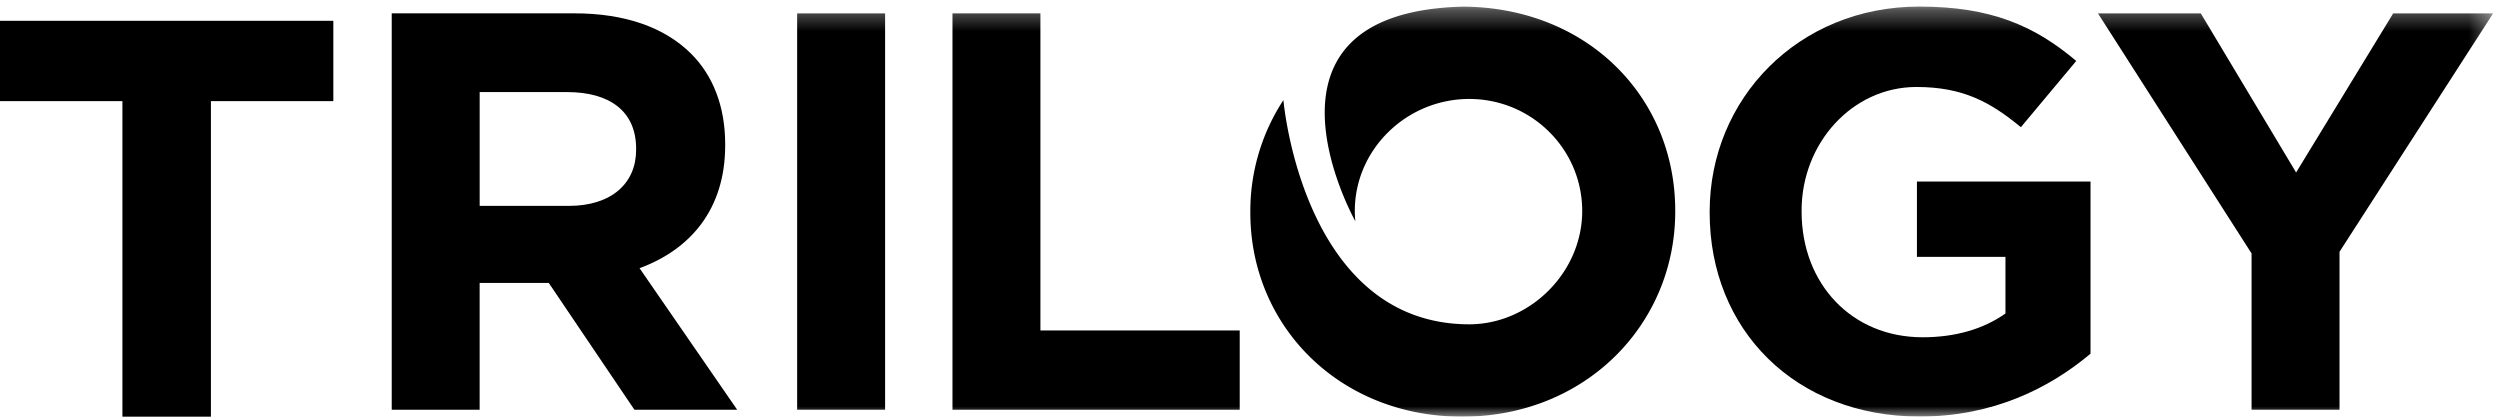 <svg width="120" height="20" viewBox="0 0 120 20" version="1.1" xmlns="http://www.w3.org/2000/svg" xmlns:xlink="http://www.w3.org/1999/xlink"><defs><path id="path-1" d="M0 20h119.67V.316H0z"/></defs><g id="Icon-/-Logo" stroke="none" stroke-width="1" fill="none" fill-rule="evenodd"><g id="Group-11"><path id="Fill-1" fill="#000" d="M0 1v3.854h5.876V20h4.248V4.854H16V1z"/><g id="Group-10"><path d="M30.534 7.192c0 1.604-1.179 2.691-3.235 2.691h-4.275V4.42h4.193c2.056 0 3.317.924 3.317 2.718v.054zm4.275-.217V6.92c0-1.794-.575-3.29-1.644-4.35-1.26-1.25-3.152-1.93-5.591-1.93h-8.771v19.027h4.22V13.58h3.317l4.112 6.088h4.933l-4.687-6.795c2.44-.897 4.111-2.827 4.111-5.898z" id="Fill-2" fill="#000"/><mask id="mask-2" fill="#fff"><use xlink:href="#path-1"/></mask><path id="Fill-4" fill="#000" mask="url(#mask-2)" d="M38.263 19.668h4.222V.642h-4.222z"/><path id="Fill-6" fill="#000" mask="url(#mask-2)" d="M49.94.642h-4.221v19.026h13.787v-3.806H49.94z"/><path d="M92.013 12.33h4.249v2.717c-1.07.761-2.44 1.142-3.975 1.142-3.398 0-5.81-2.555-5.81-6.034v-.054c0-3.235 2.439-5.926 5.508-5.926 2.22 0 3.536.707 5.017 1.93l2.658-3.18c-2-1.685-4.084-2.61-7.537-2.61-5.81 0-10.059 4.431-10.059 9.84v.054c0 5.627 4.111 9.785 10.086 9.785 3.509 0 6.222-1.359 8.195-3.017V8.715h-8.332v3.614z" id="Fill-7" fill="#000" mask="url(#mask-2)"/><path id="Fill-8" fill="#000" mask="url(#mask-2)" d="M114.873.642l-4.66 7.637-4.576-7.637h-4.935l7.373 11.524v7.502h4.222v-7.583L119.67.642z"/><path d="M70.24.318c-10.825.261-5.183 10.303-5.183 10.303a5.144 5.144 0 01-.026-.494c0-2.97 2.498-5.377 5.493-5.377 2.994 0 5.422 2.407 5.422 5.377 0 2.97-2.533 5.44-5.422 5.44-8.009-.006-8.92-10.764-8.92-10.764a9.719 9.719 0 00-1.588 5.356v.055c0 5.409 4.248 9.786 10.17 9.786 5.921 0 10.225-4.432 10.225-9.841v-.054c0-5.41-4.174-9.74-10.17-9.787" id="Fill-9" fill="#000" mask="url(#mask-2)"/></g></g></g></svg>